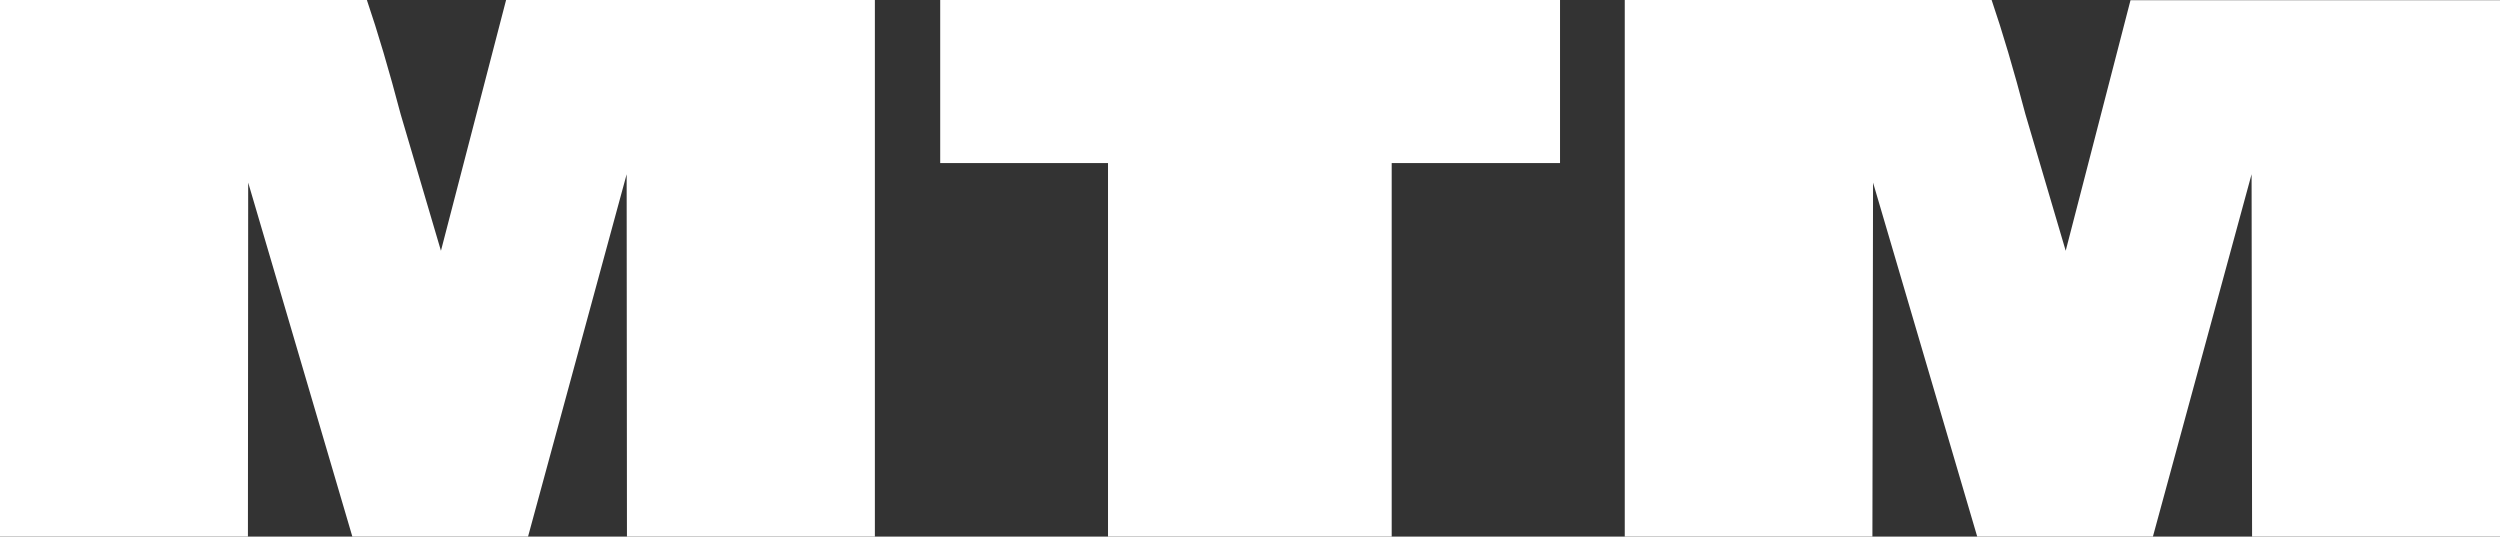 <svg viewBox="0 0 66.624 14.301" height="14.301" width="66.624" xmlns:xlink="http://www.w3.org/1999/xlink" xmlns="http://www.w3.org/2000/svg">
  <rect x="0" y="0" width="66.624" height="14.301" fill="#333333" stroke="none"/>
  <defs>
    <clipPath id="clip-path">
      <rect fill="#fff" transform="translate(0 0)" height="14.301" width="66.624" data-name="Rectangle 7" id="Rectangle_7"></rect>
    </clipPath>
  </defs>
  <g transform="translate(0 0)" data-name="Group 81" id="Group_81">
    <g clip-path="url(#clip-path)" transform="translate(0 0)" data-name="Group 1" id="Group_1">
      <path fill="#fff" transform="translate(0 0)" d="M23.315,0V14.3H16.708L16.7,4.644,14.072,14.3H9.39L6.614,4.866,6.607,14.3H0V0H9.777q.438,1.287.9,3.043l1.074,3.64L13.487,0Z" data-name="Path 1" id="Path_1"></path>
      <path fill="#fff" transform="translate(-42.537 0)" d="M84.111,0V4.346H79.625V14.3h-7.56V4.346H67.593V0Z" data-name="Path 2" id="Path_2"></path>
      <path fill="#fff" transform="translate(-73.501 0)" d="M140.125,0V14.3h-6.607l-.013-9.657-2.63,9.657h-4.682l-2.776-9.434L123.4,14.3H116.8V0h9.777q.439,1.287.9,3.043l1.074,3.64L130.278.006h9.847Z" data-name="Path 3" id="Path_3"></path>
    </g>
  </g>
</svg>
